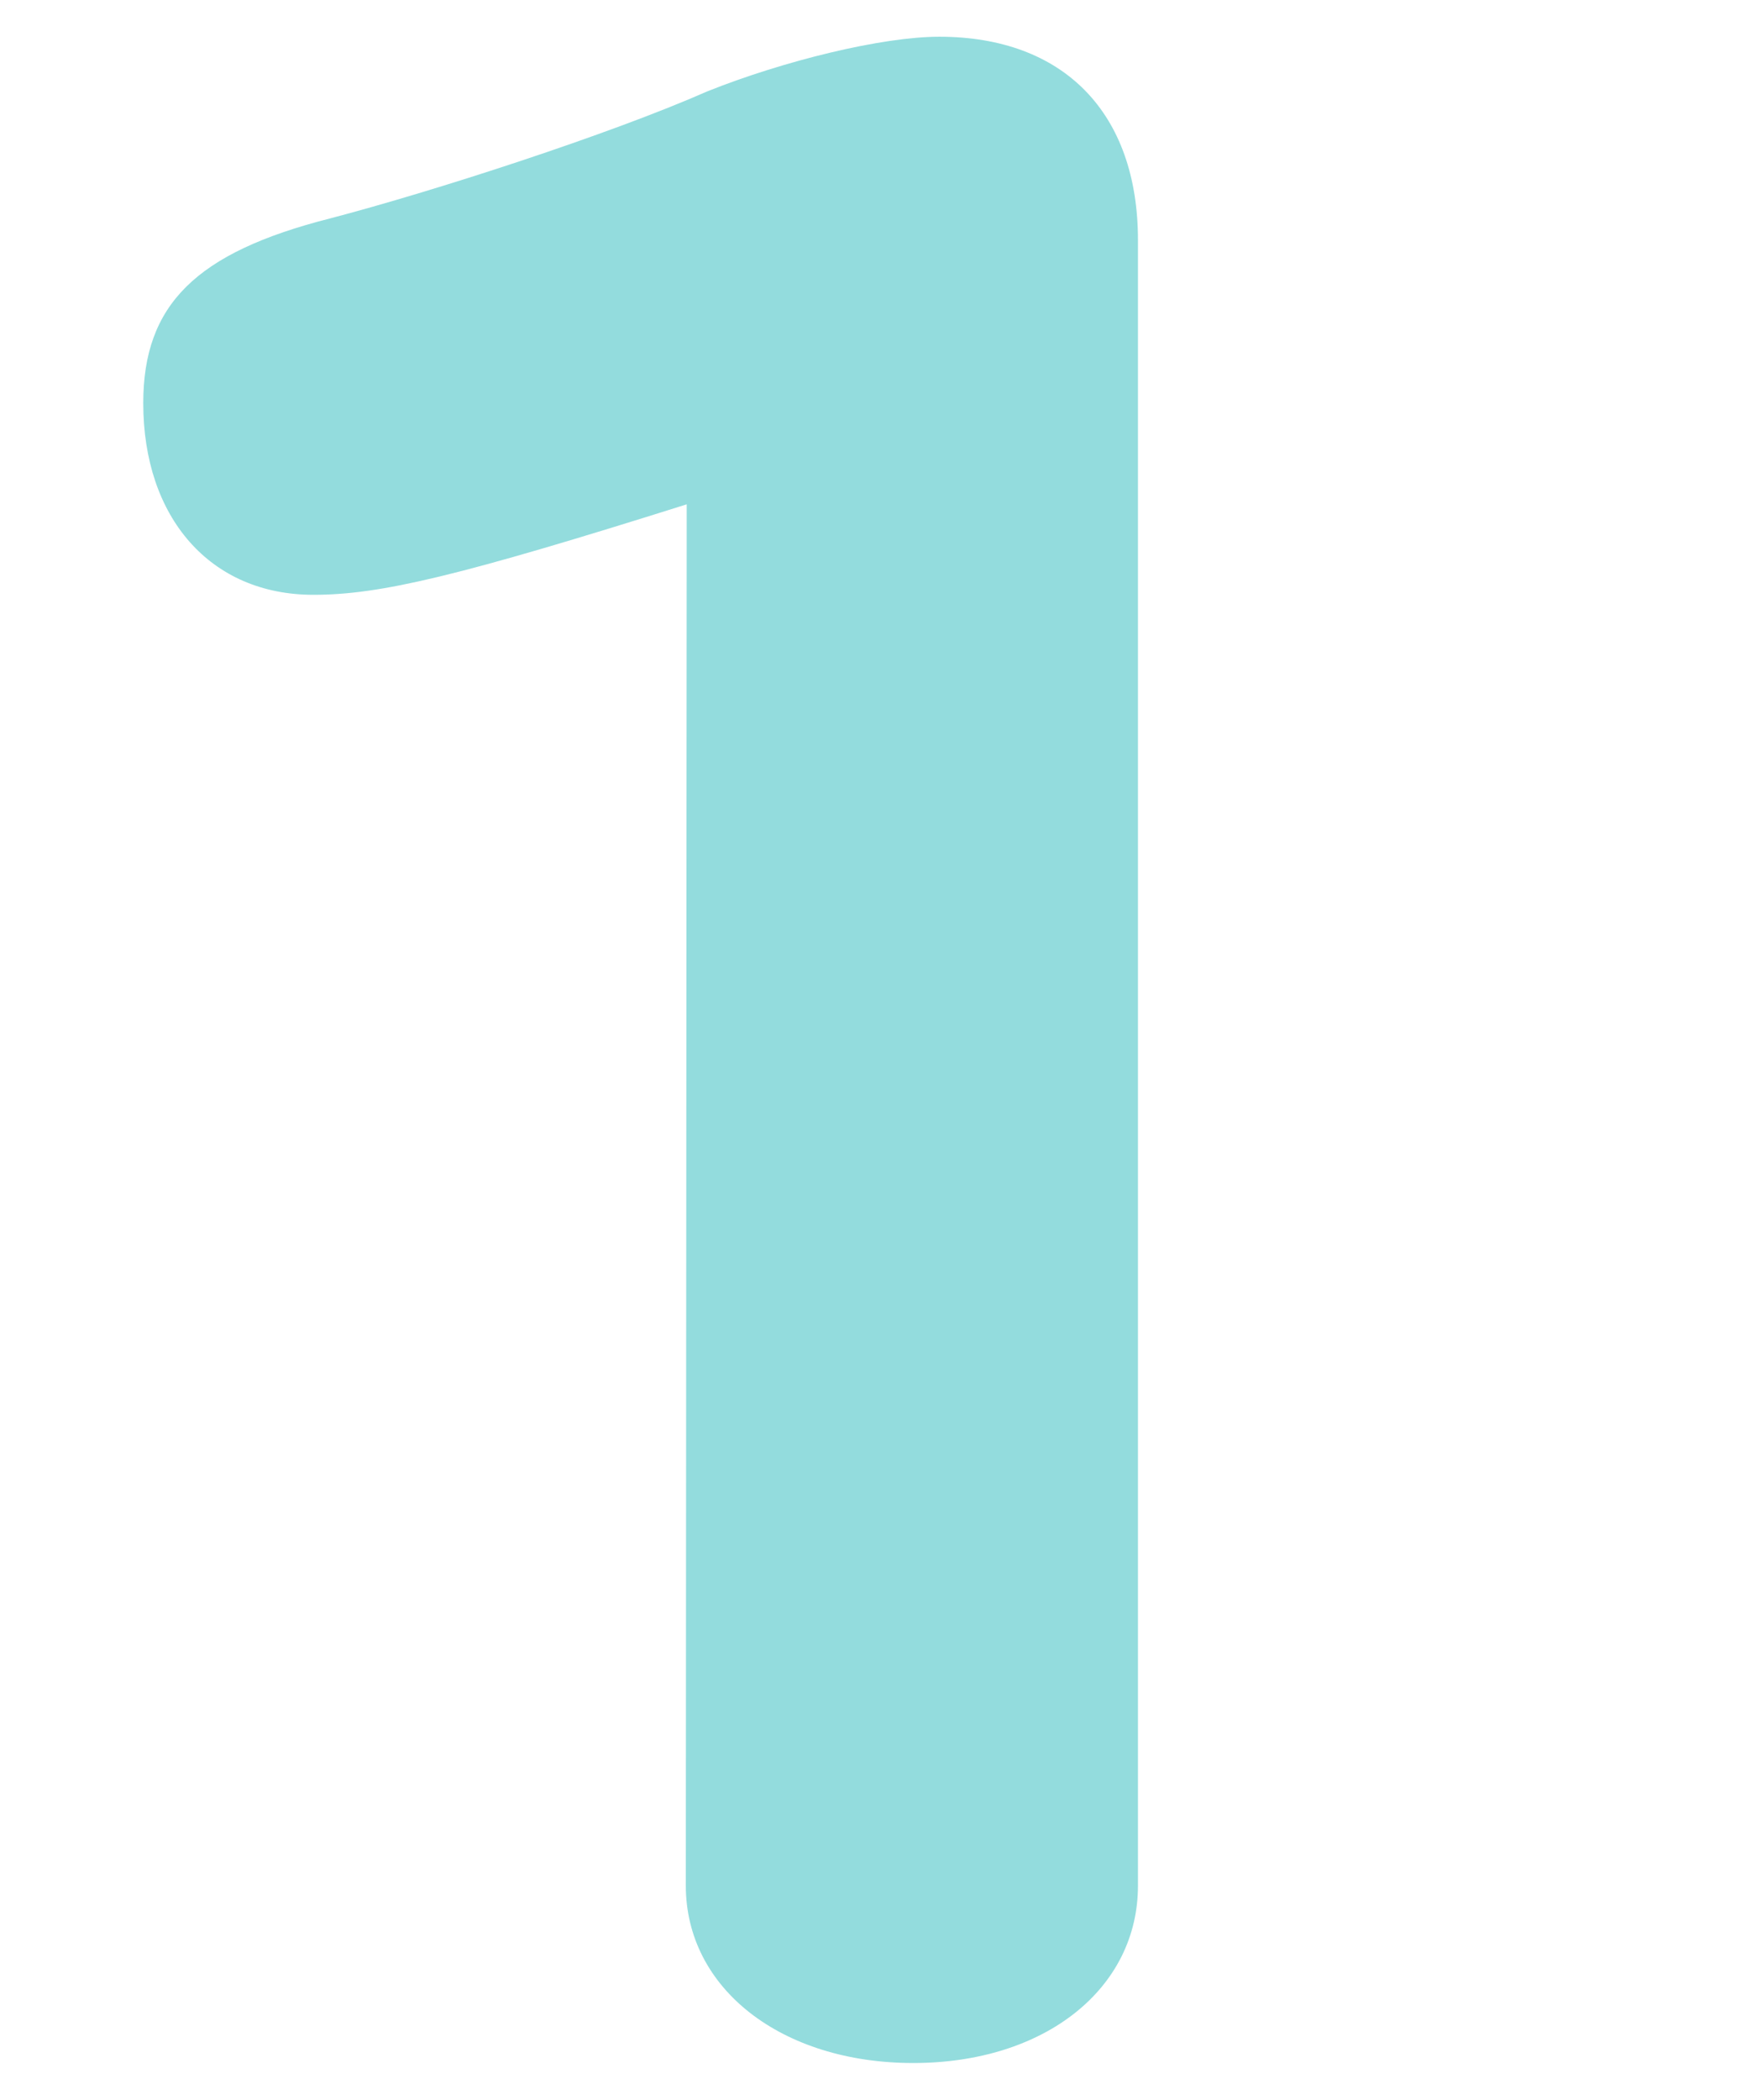 <?xml version="1.0" encoding="utf-8"?>
<!-- Generator: Adobe Illustrator 25.3.1, SVG Export Plug-In . SVG Version: 6.00 Build 0)  -->
<svg version="1.1" id="レイヤー_2_1_" xmlns="http://www.w3.org/2000/svg" xmlns:xlink="http://www.w3.org/1999/xlink" x="0px"
	 y="0px" width="196.8px" height="234.4px" viewBox="0 0 196.8 234.4" style="enable-background:new 0 0 196.8 234.4;"
	 xml:space="preserve">
<style type="text/css">
	.st0{fill:#93DCDD;}
</style>
<path class="st0" d="M76.6,210.5c0,11.5,10.7,19.8,25.4,19.8s25.1-8.3,25.1-19.8V26.8c0-14.2-8.3-22.7-22.2-22.7
	c-6.4,0-17.4,2.7-25.9,6.1C68.1,15,48.3,21.4,36.8,24.4C21.9,28.2,16,34,16,45c0,12.8,7.5,21.4,19,21.4c7.5,0,16.3-2.1,41.7-10.1
	L76.6,210.5z"/>
</svg>
